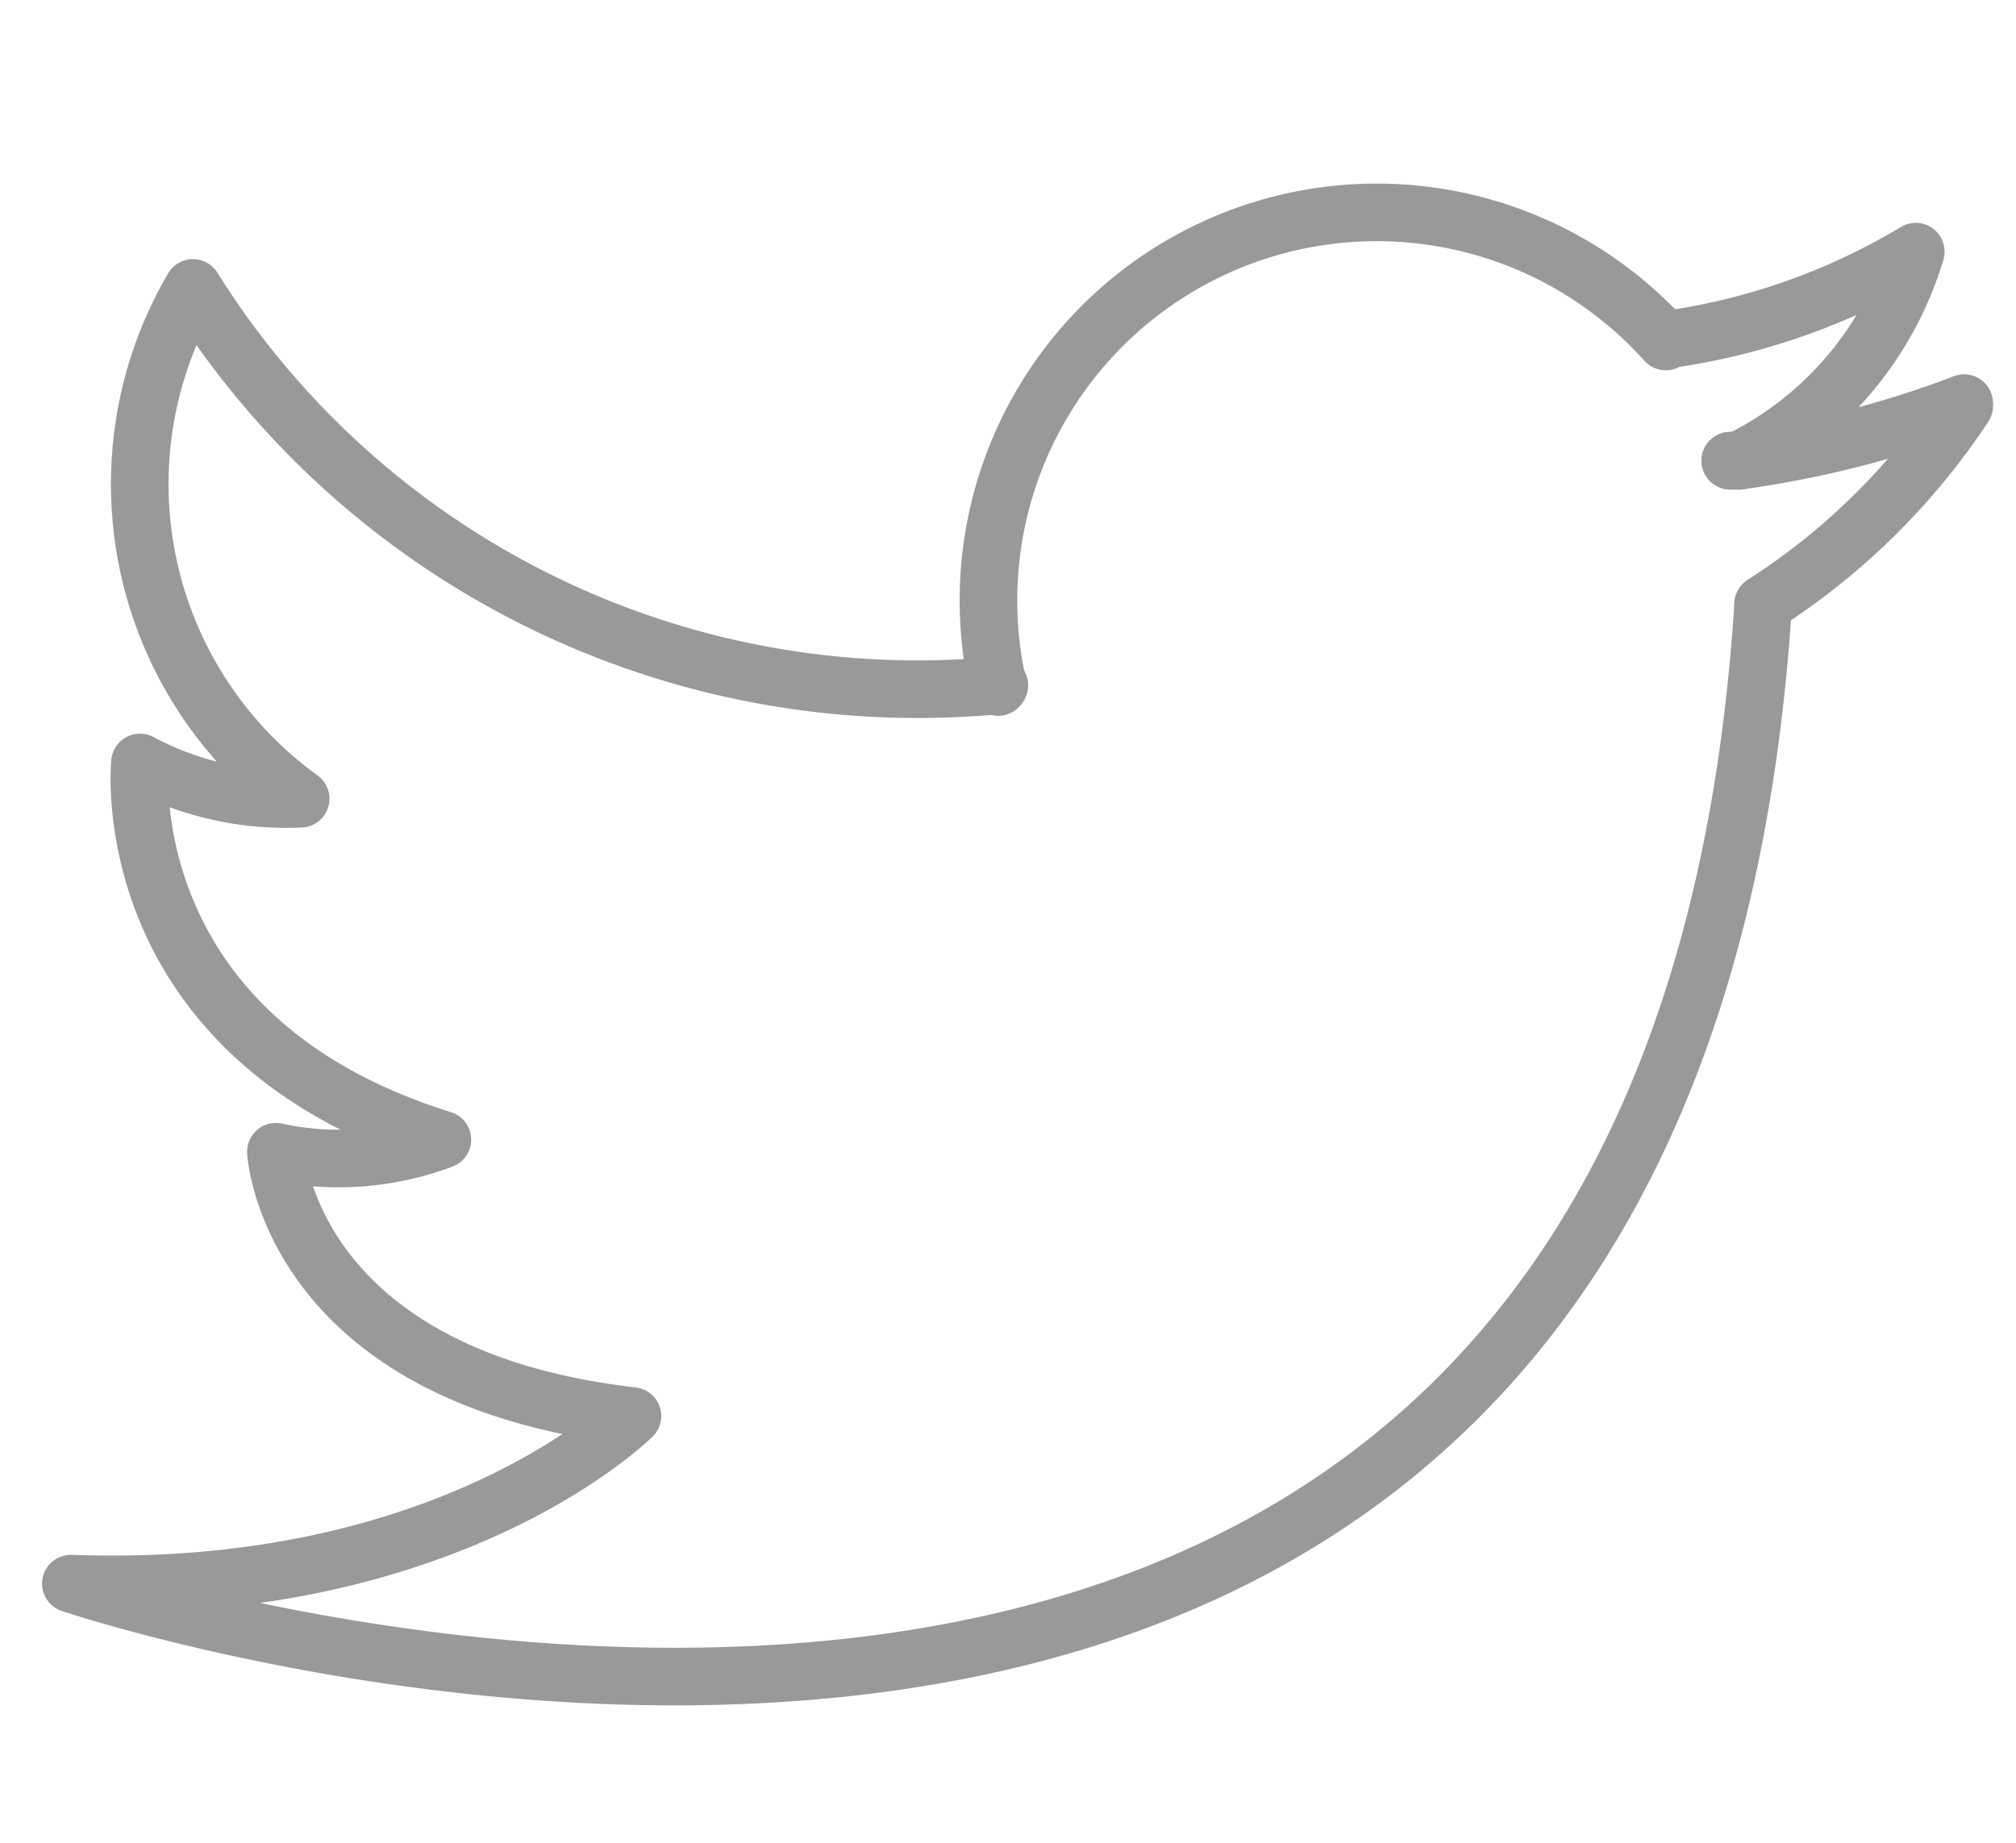 <svg id="Camada_1" data-name="Camada 1" xmlns="http://www.w3.org/2000/svg" viewBox="0 0 35 32"><title>twiter</title><path d="M30.2,8l-.16,0L30.18,8" style="fill:none;stroke:#999;stroke-linecap:round;stroke-linejoin:round"/><path d="M17.33,11.93a6.74,6.74,0,0,1,11.59-6h0" style="fill:none;stroke:#999;stroke-linecap:round;stroke-linejoin:round"/><path d="M30.2,8l-.16,0L30.18,8A.2.2,0,0,1,30.2,8Z" style="fill:none;stroke:#999;stroke-linecap:round;stroke-linejoin:round"/><path d="M30.2,8a17.71,17.71,0,0,0,3.9-1" style="fill:none;stroke:#999;stroke-linecap:round;stroke-linejoin:round"/><path d="M34.1,7.05h0a11.81,11.81,0,0,1-3.49,3.44" style="fill:none;stroke:#999;stroke-linecap:round;stroke-linejoin:round"/><path d="M28.92,5.9a11.43,11.43,0,0,0,4.34-1.53A5.94,5.94,0,0,1,30.18,8" style="fill:none;stroke:#999;stroke-linecap:round;stroke-linejoin:round"/><path d="M30.61,10.5c-1.68,26.36-29.38,17-29.38,17,6.6.24,9.75-2.91,9.75-2.91C5,23.9,4.79,20,4.79,20a5.11,5.11,0,0,0,2.89-.21C1.94,18,2.43,13.24,2.43,13.24a5.37,5.37,0,0,0,2.79.63A6.74,6.74,0,0,1,3.35,5a14.84,14.84,0,0,0,14,6.9" style="fill:none;stroke:#999;stroke-linecap:round;stroke-linejoin:round"/></svg>